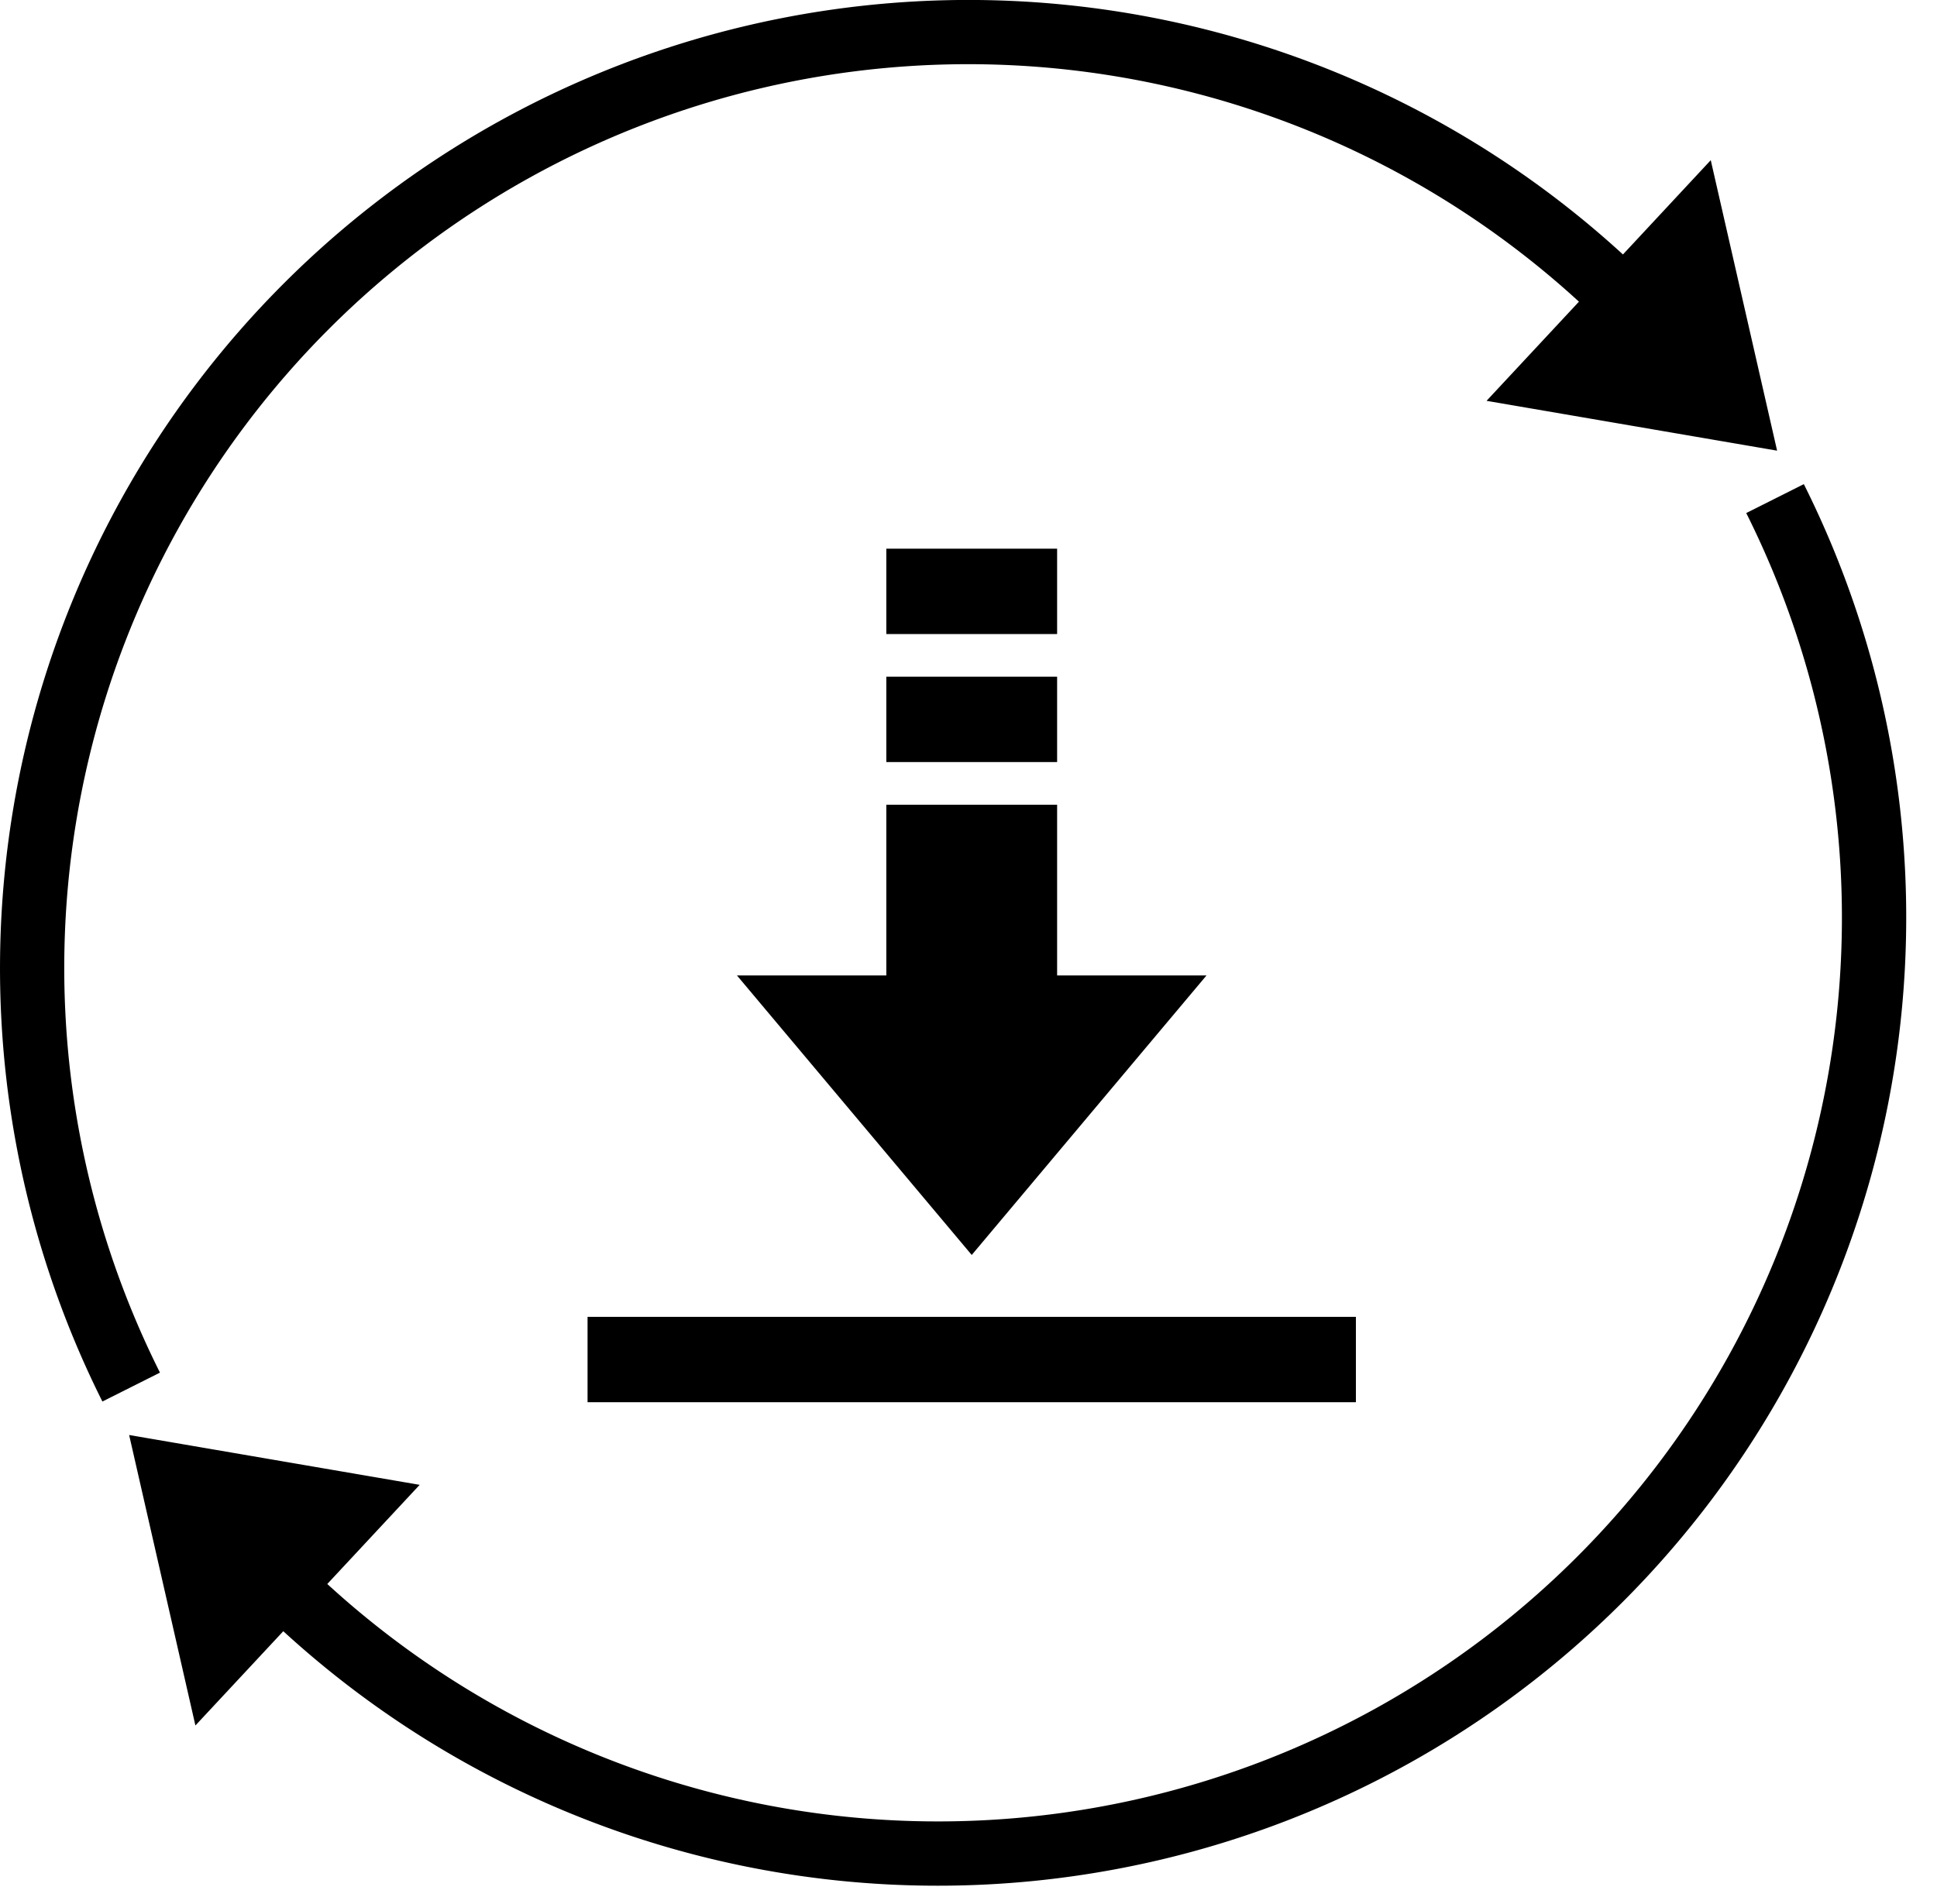<svg xmlns="http://www.w3.org/2000/svg" width="60" height="59" fill="none" viewBox="0 0 60 59"><path fill="#000" d="M4.956 42.53A28 28 0 0 1 48.909 9.347l-2.862 3.072 9 1.544-2.055-9-2.72 2.921a30 30 0 0 0-47.1 35.54l1.784-.896ZM54.091 15.896a28 28 0 0 1-43.953 33.181L13 46.005l-9-1.544 2.053 9 2.722-2.921A30 30 0 0 0 55.875 15l-1.784.896Z"/><path fill="#000" d="m30.1 38.883-7.272-8.66h14.544l-7.272 8.66ZM32.745 17h-5.29v2.644h5.29V17ZM32.745 20.967h-5.29v2.644h5.29v-2.644Z"/><path fill="#000" d="M32.745 24.933h-5.29v7.273h5.29v-7.273ZM42 40.8H18.2v2.645H42V40.8Z"/></svg>